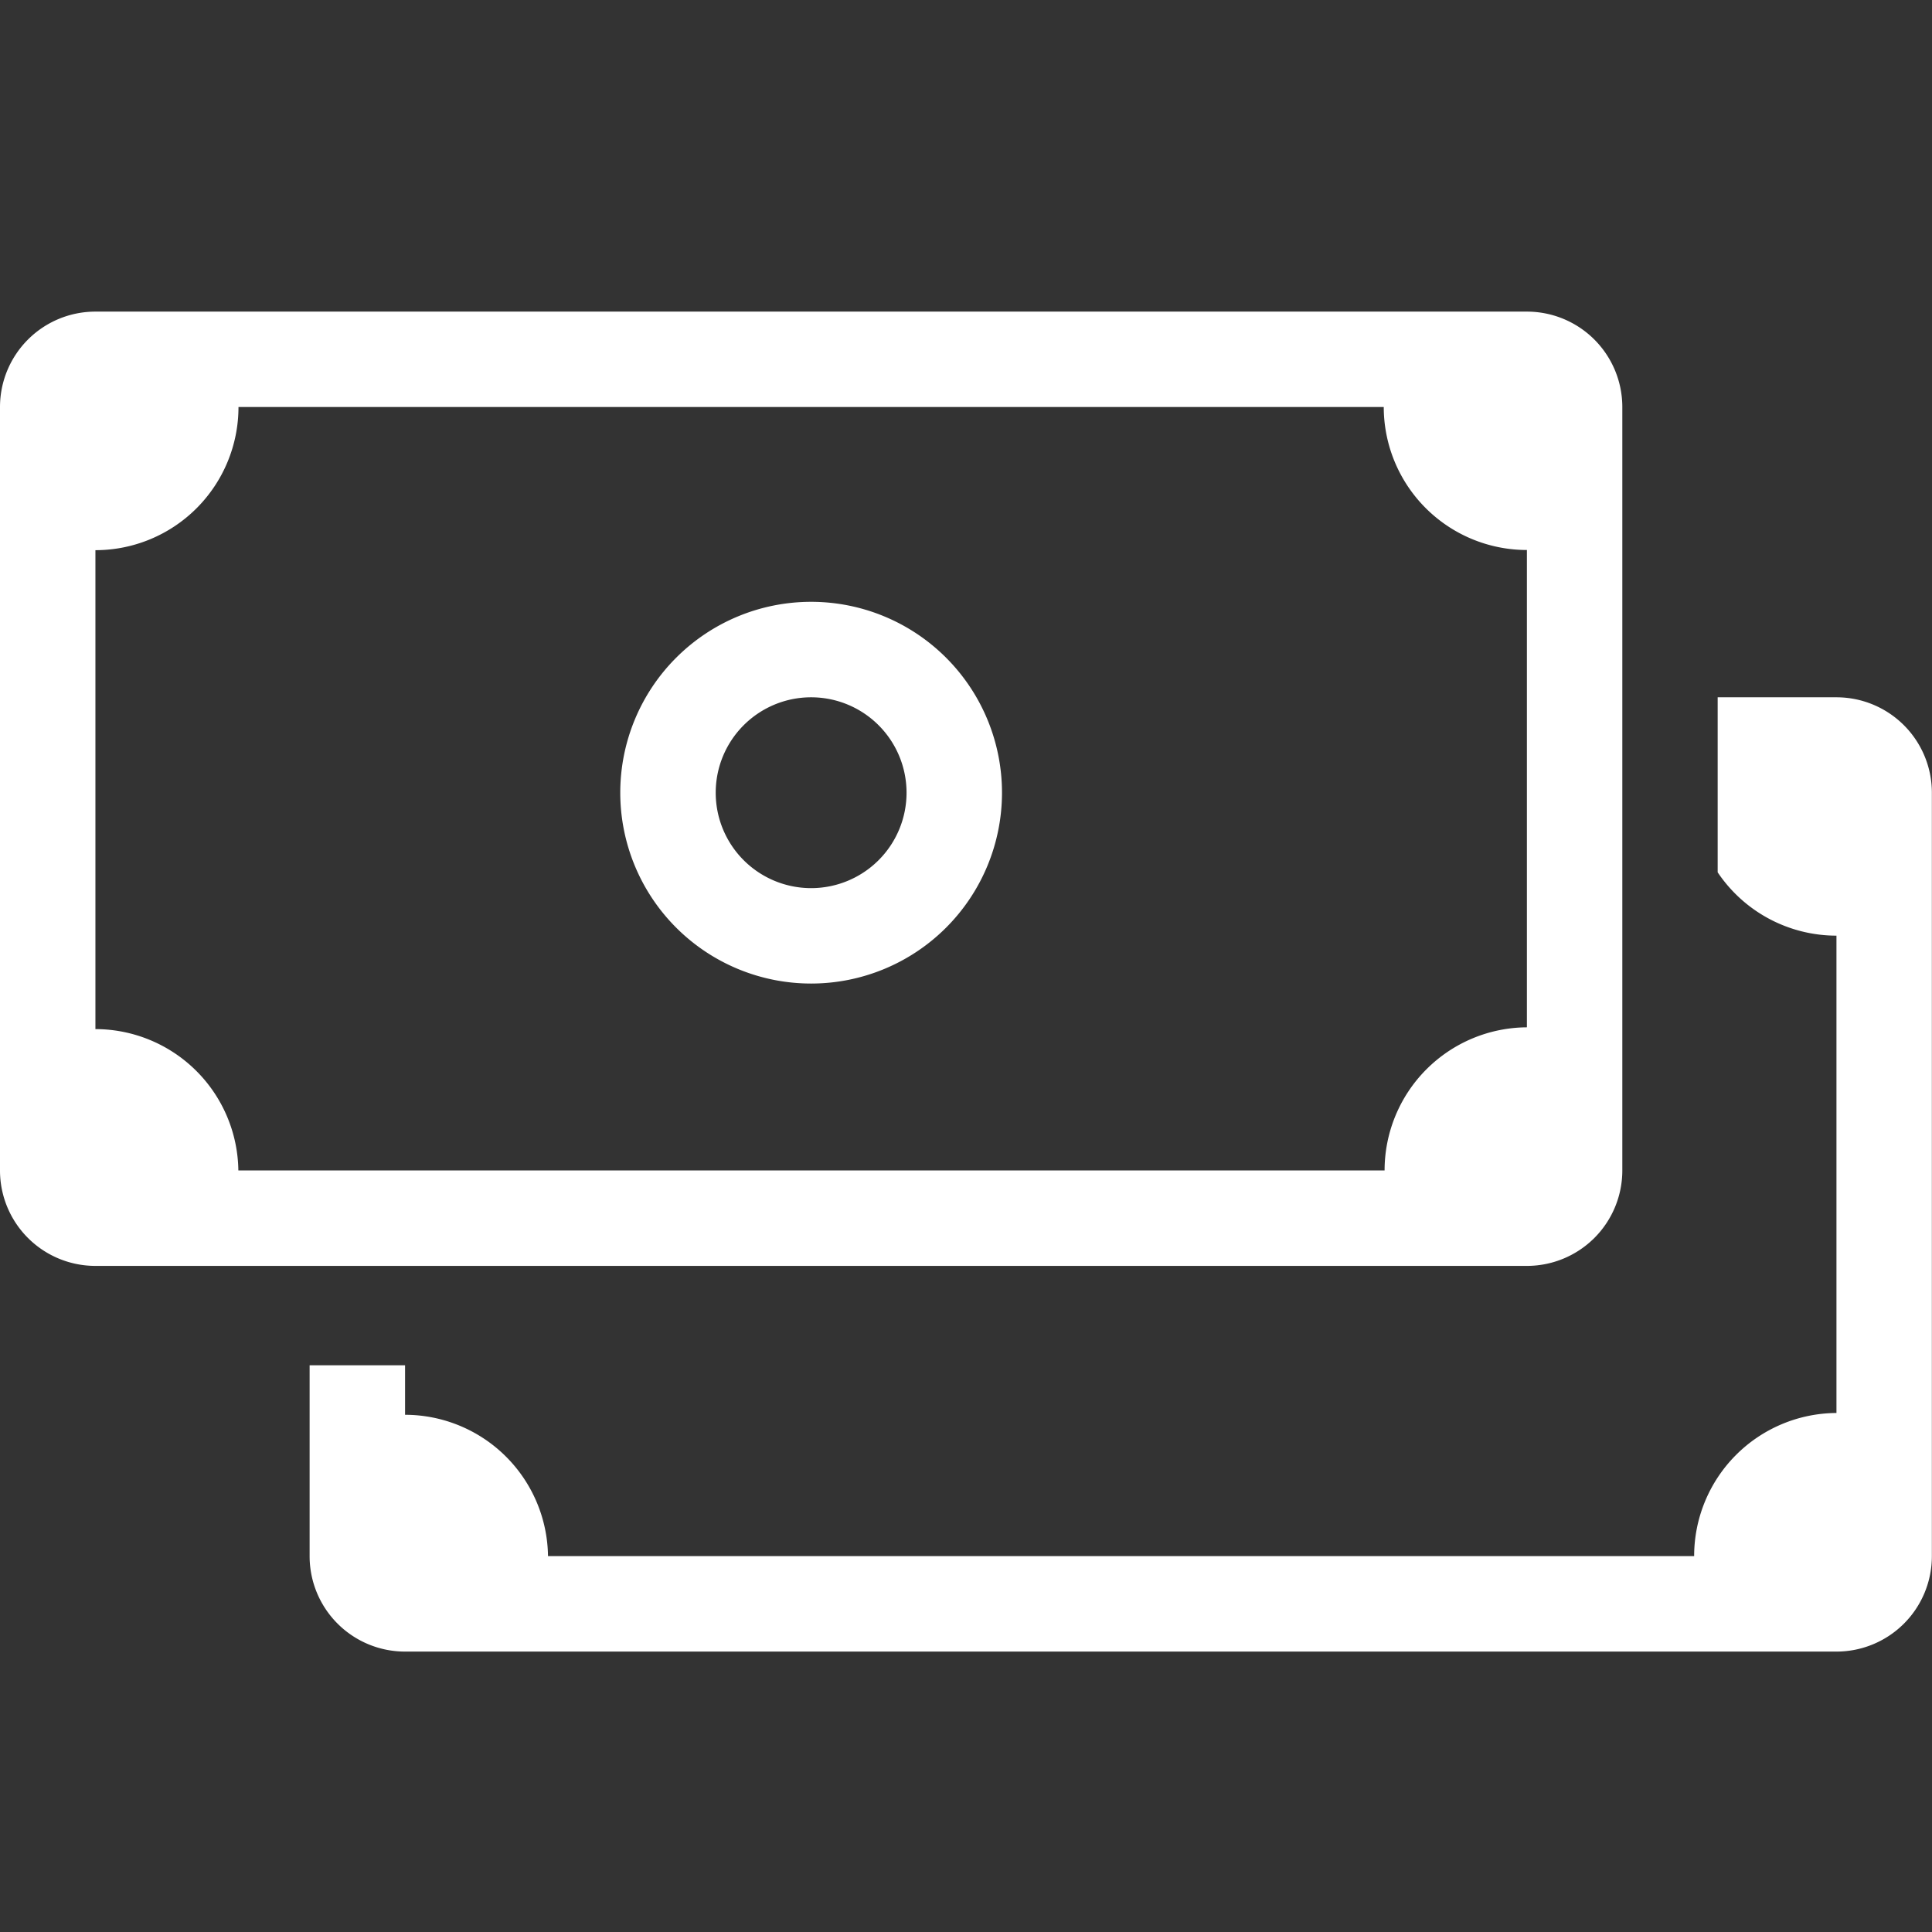 <svg xmlns="http://www.w3.org/2000/svg" width="62" height="62" viewBox="0 0 62 62"><rect x="0" y="0" width="62" height="62" fill="#333333" stroke="none"/><g transform="translate(-429 -2428)"><g transform="translate(425 2428)"><path d="M10.489,40.5v6.125a3.062,3.062,0,0,0,3.062,3.062H59.487a3.062,3.062,0,0,0,3.062-3.062v-24.5a3.062,3.062,0,0,0-3.062-3.062H55.675V24.68a4.594,4.594,0,0,0,3.812,2.032V42.03a4.594,4.594,0,0,0-4.567,4.594H18.139a4.594,4.594,0,0,0-4.587-4.536V40.5ZM26.583,25.187a3.062,3.062,0,1,0-3.062-3.062A3.062,3.062,0,0,0,26.583,25.187Zm0,3.062a6.125,6.125,0,1,0-6.125-6.125A6.125,6.125,0,0,0,26.583,28.249Z" transform="translate(3.447 3.314)" fill="#fff" fill-rule="evenodd"/><path d="M7.062,10A3.062,3.062,0,0,0,4,13.062v24.5a3.062,3.062,0,0,0,3.062,3.062H53a3.062,3.062,0,0,0,3.062-3.062v-24.5A3.062,3.062,0,0,0,53,10Zm4.591,3.062H48.406A4.594,4.594,0,0,0,53,17.65V32.968a4.593,4.593,0,0,0-4.567,4.593H11.649a4.594,4.594,0,0,0-4.587-4.536V17.656a4.593,4.593,0,0,0,4.591-4.594Z" fill="#fff" fill-rule="evenodd"/></g><rect width="62" height="62" transform="translate(429 2428)" fill="none"/></g></svg>